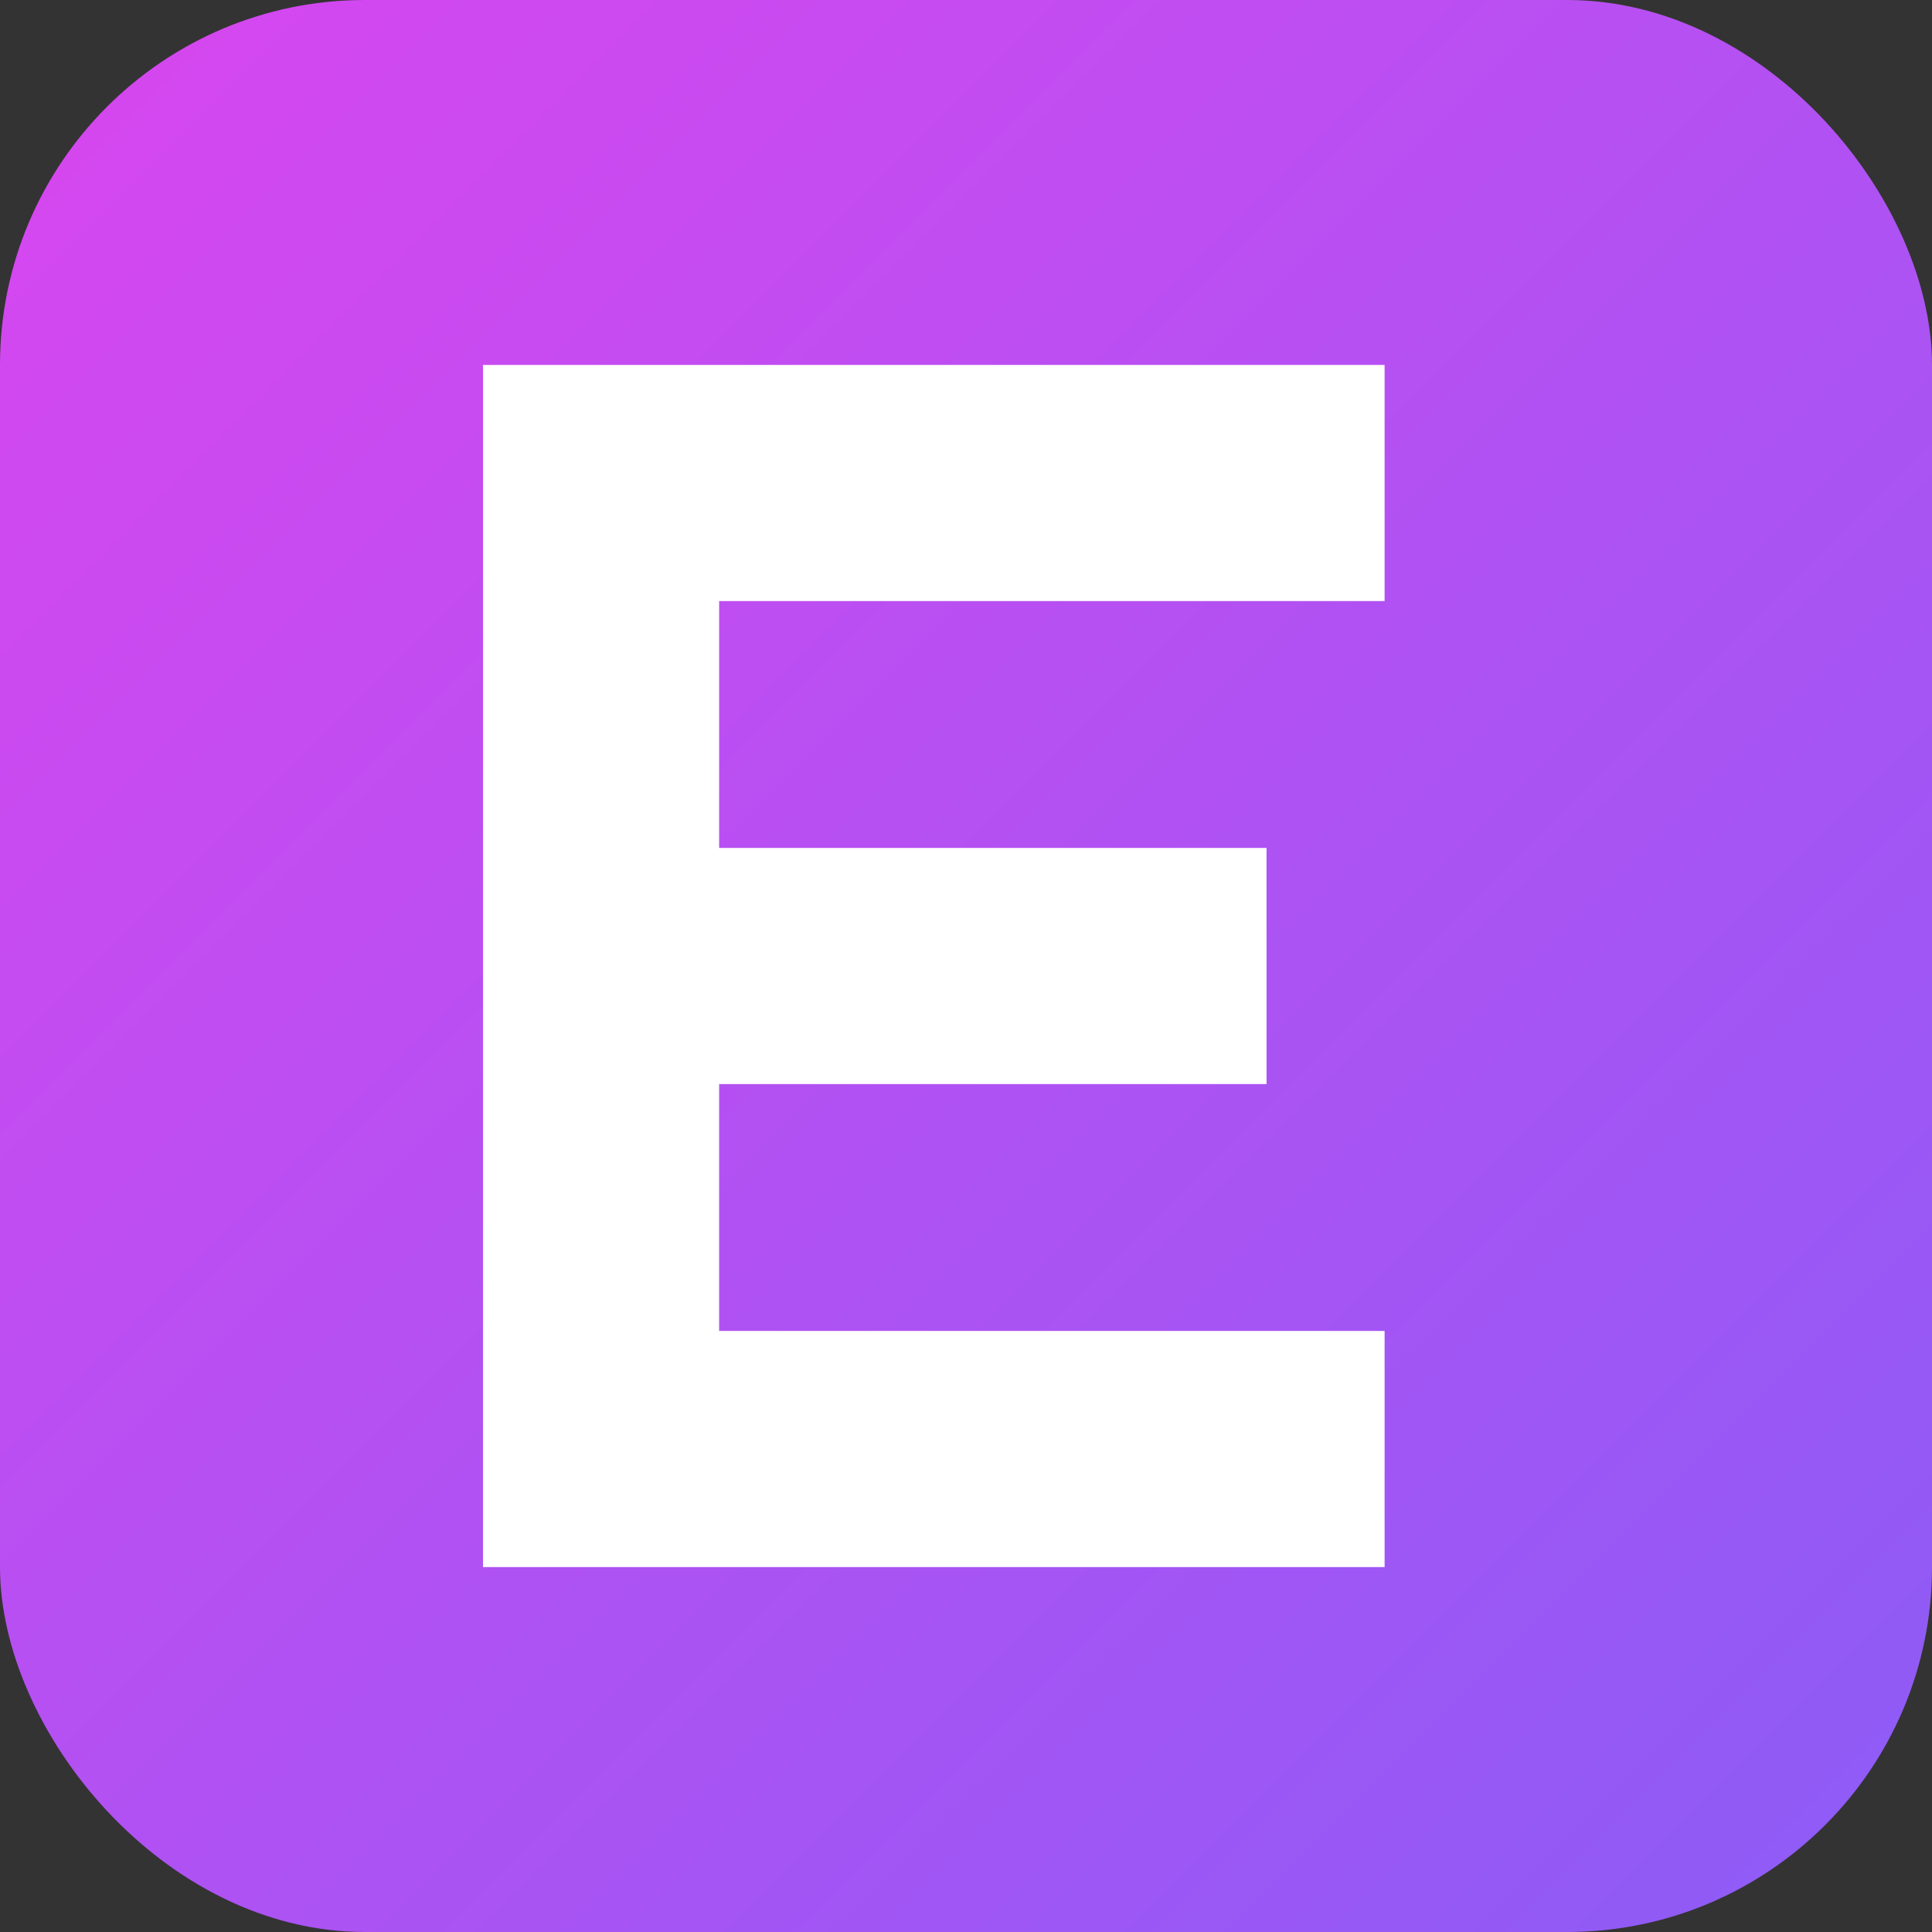 <svg width="180" height="180" viewBox="0 0 180 180" xmlns="http://www.w3.org/2000/svg">
  <rect x="0" y="0" width="180" height="180" fill="#333333" stroke="none"/>
  <defs>
    <linearGradient id="grad" x1="0%" y1="0%" x2="100%" y2="100%">
      <stop offset="0%" style="stop-color:#d946ef;stop-opacity:1" />
      <stop offset="100%" style="stop-color:#8b5cf6;stop-opacity:1" />
    </linearGradient>
  </defs>
  
  <!-- Background with gradient -->
  <rect width="180" height="180" rx="34" ry="34" fill="url(#grad)" />
  
  <!-- Letter E -->
  <path d="M45 34 L45 146 L129 146 L129 124 L67 124 L67 101 L118 101 L118 79 L67 79 L67 56 L129 56 L129 34 L45 34 Z" fill="white" />
</svg>